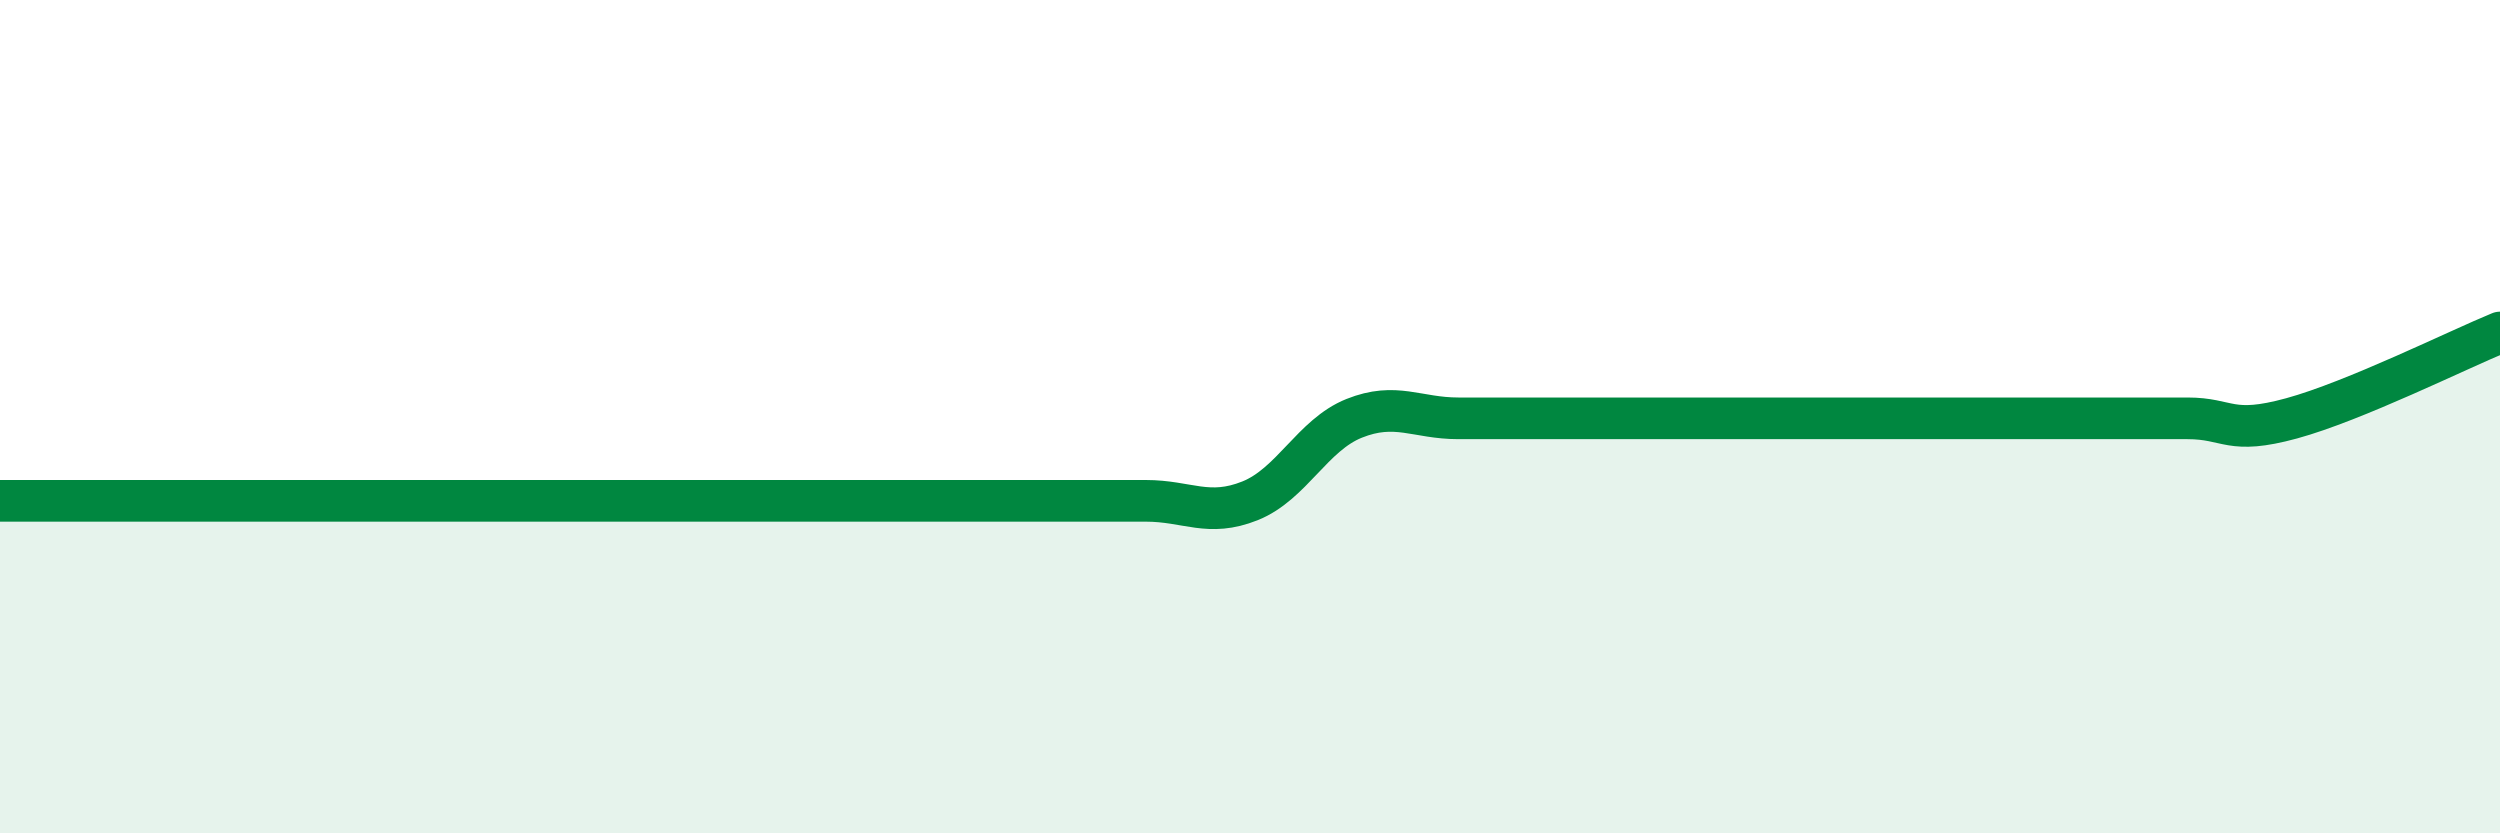 
    <svg width="60" height="20" viewBox="0 0 60 20" xmlns="http://www.w3.org/2000/svg">
      <path
        d="M 0,12.02 C 0.5,12.02 1.5,12.02 2.5,12.02 C 3.5,12.02 4,12.02 5,12.02 C 6,12.02 6.5,12.02 7.5,12.02 C 8.5,12.02 9,12.02 10,12.02 C 11,12.02 11.5,12.02 12.5,12.02 C 13.5,12.02 14,12.02 15,12.02 C 16,12.02 16.5,12.02 17.5,12.02 C 18.5,12.02 19,12.02 20,12.02 C 21,12.02 21.5,12.02 22.5,12.02 C 23.5,12.02 24,12.02 25,12.02 C 26,12.02 26.5,12.02 27.5,12.02 C 28.5,12.02 29,12.42 30,12.02 C 31,11.62 31.5,10.44 32.5,10.04 C 33.5,9.64 34,10.04 35,10.04 C 36,10.04 36.5,10.04 37.5,10.04 C 38.5,10.04 39,10.04 40,10.04 C 41,10.04 41.5,10.04 42.5,10.04 C 43.5,10.04 44,10.04 45,10.04 C 46,10.04 46.5,10.04 47.5,10.04 C 48.5,10.04 49,10.04 50,10.04 C 51,10.04 51.5,10.04 52.5,10.04 C 53.5,10.04 53.5,10.45 55,10.04 C 56.5,9.63 59,8.39 60,7.98L60 20L0 20Z"
        fill="#008740"
        opacity="0.1"
        stroke-linecap="round"
        stroke-linejoin="round"
      />
      <path
        d="M 0,12.02 C 0.5,12.02 1.5,12.02 2.5,12.02 C 3.5,12.02 4,12.02 5,12.02 C 6,12.02 6.5,12.02 7.5,12.02 C 8.5,12.02 9,12.02 10,12.02 C 11,12.02 11.5,12.02 12.5,12.02 C 13.5,12.02 14,12.02 15,12.02 C 16,12.02 16.5,12.02 17.5,12.02 C 18.5,12.02 19,12.02 20,12.02 C 21,12.02 21.5,12.02 22.5,12.02 C 23.5,12.02 24,12.02 25,12.02 C 26,12.02 26.5,12.02 27.5,12.02 C 28.5,12.02 29,12.42 30,12.02 C 31,11.62 31.5,10.44 32.5,10.04 C 33.5,9.64 34,10.04 35,10.04 C 36,10.04 36.5,10.04 37.5,10.04 C 38.5,10.04 39,10.04 40,10.04 C 41,10.04 41.5,10.04 42.5,10.04 C 43.5,10.04 44,10.04 45,10.04 C 46,10.04 46.5,10.04 47.5,10.04 C 48.5,10.04 49,10.04 50,10.04 C 51,10.04 51.5,10.04 52.5,10.04 C 53.5,10.04 53.5,10.45 55,10.04 C 56.5,9.63 59,8.39 60,7.98"
        stroke="#008740"
        stroke-width="1"
        fill="none"
        stroke-linecap="round"
        stroke-linejoin="round"
      />
    </svg>
  